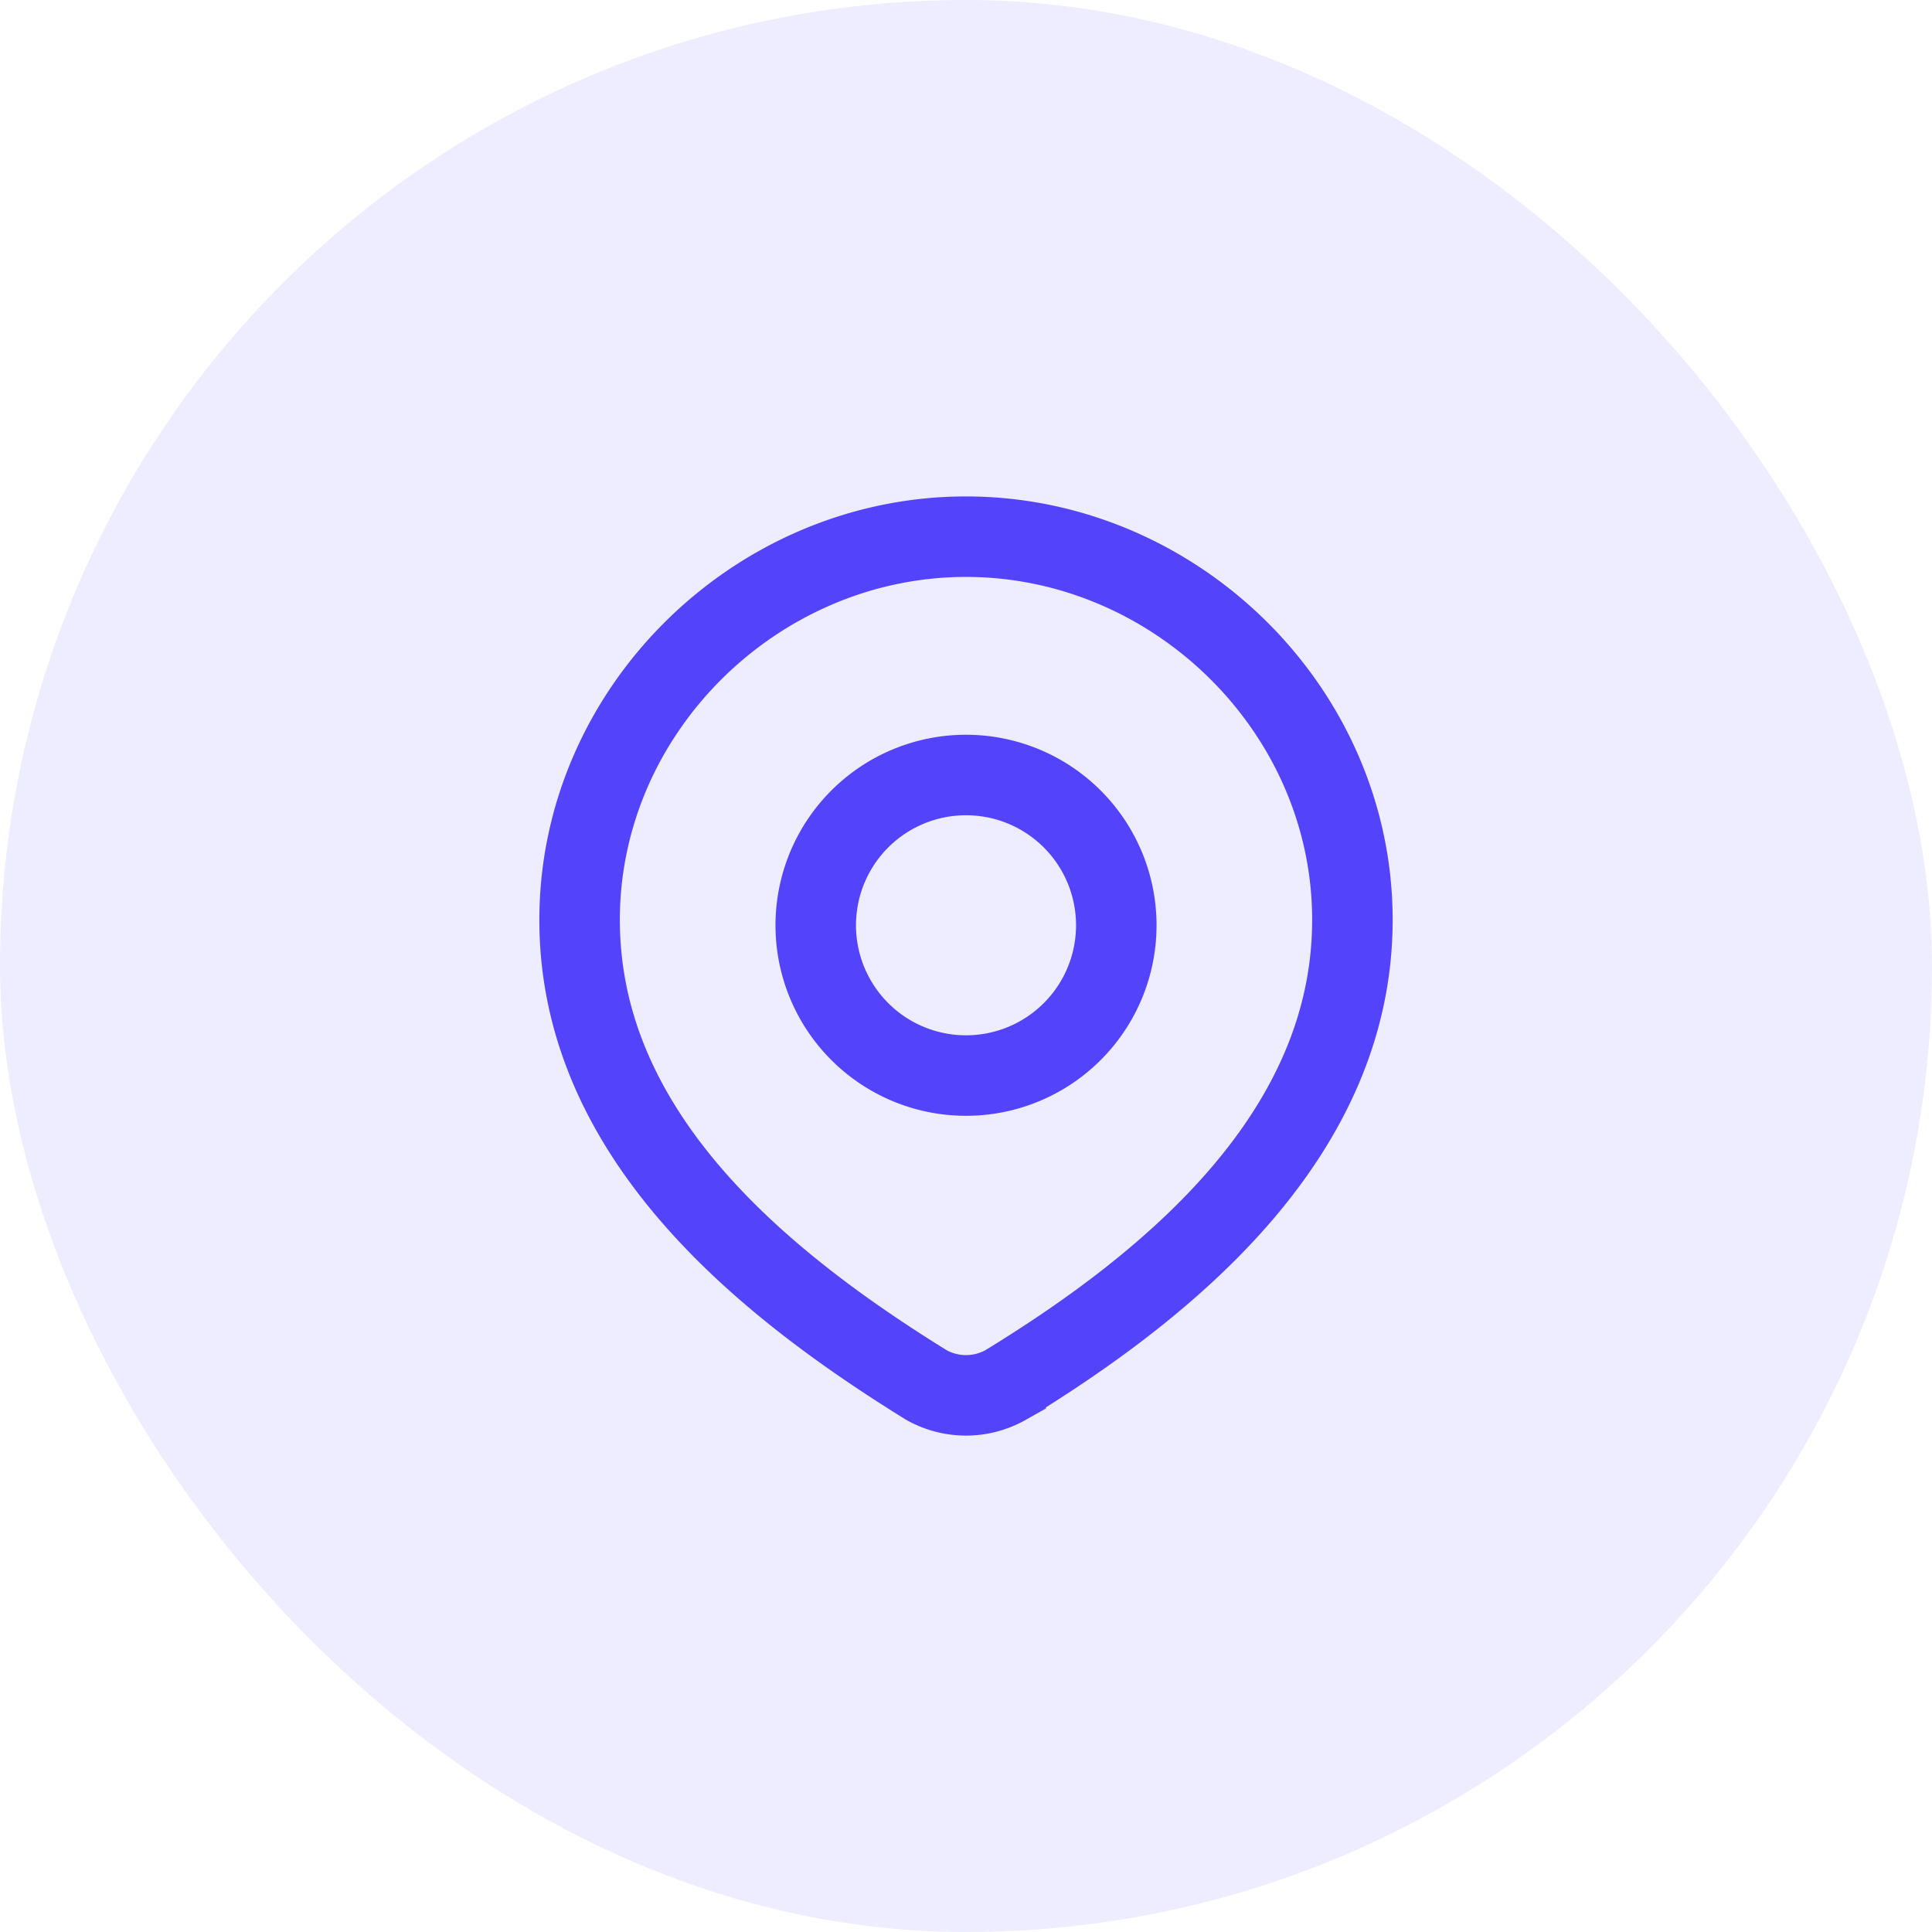 <svg xmlns="http://www.w3.org/2000/svg" width="60" height="60" fill="none"><rect width="60" height="60" fill="#5344FB" fill-opacity=".1" rx="30"/><path stroke="#5344FB" stroke-width="2.5" d="M34.667 28.667a4.667 4.667 0 1 1-9.333 0 4.667 4.667 0 0 1 9.333 0z"/><path stroke="#5344FB" stroke-width="2.5" d="M30 16.667c6.494 0 12 5.377 12 11.9 0 6.628-5.596 11.28-10.764 14.442a2.515 2.515 0 0 1-2.472 0C23.605 39.815 18 35.219 18 28.568c0-6.524 5.506-11.901 12-11.901z"/></svg>